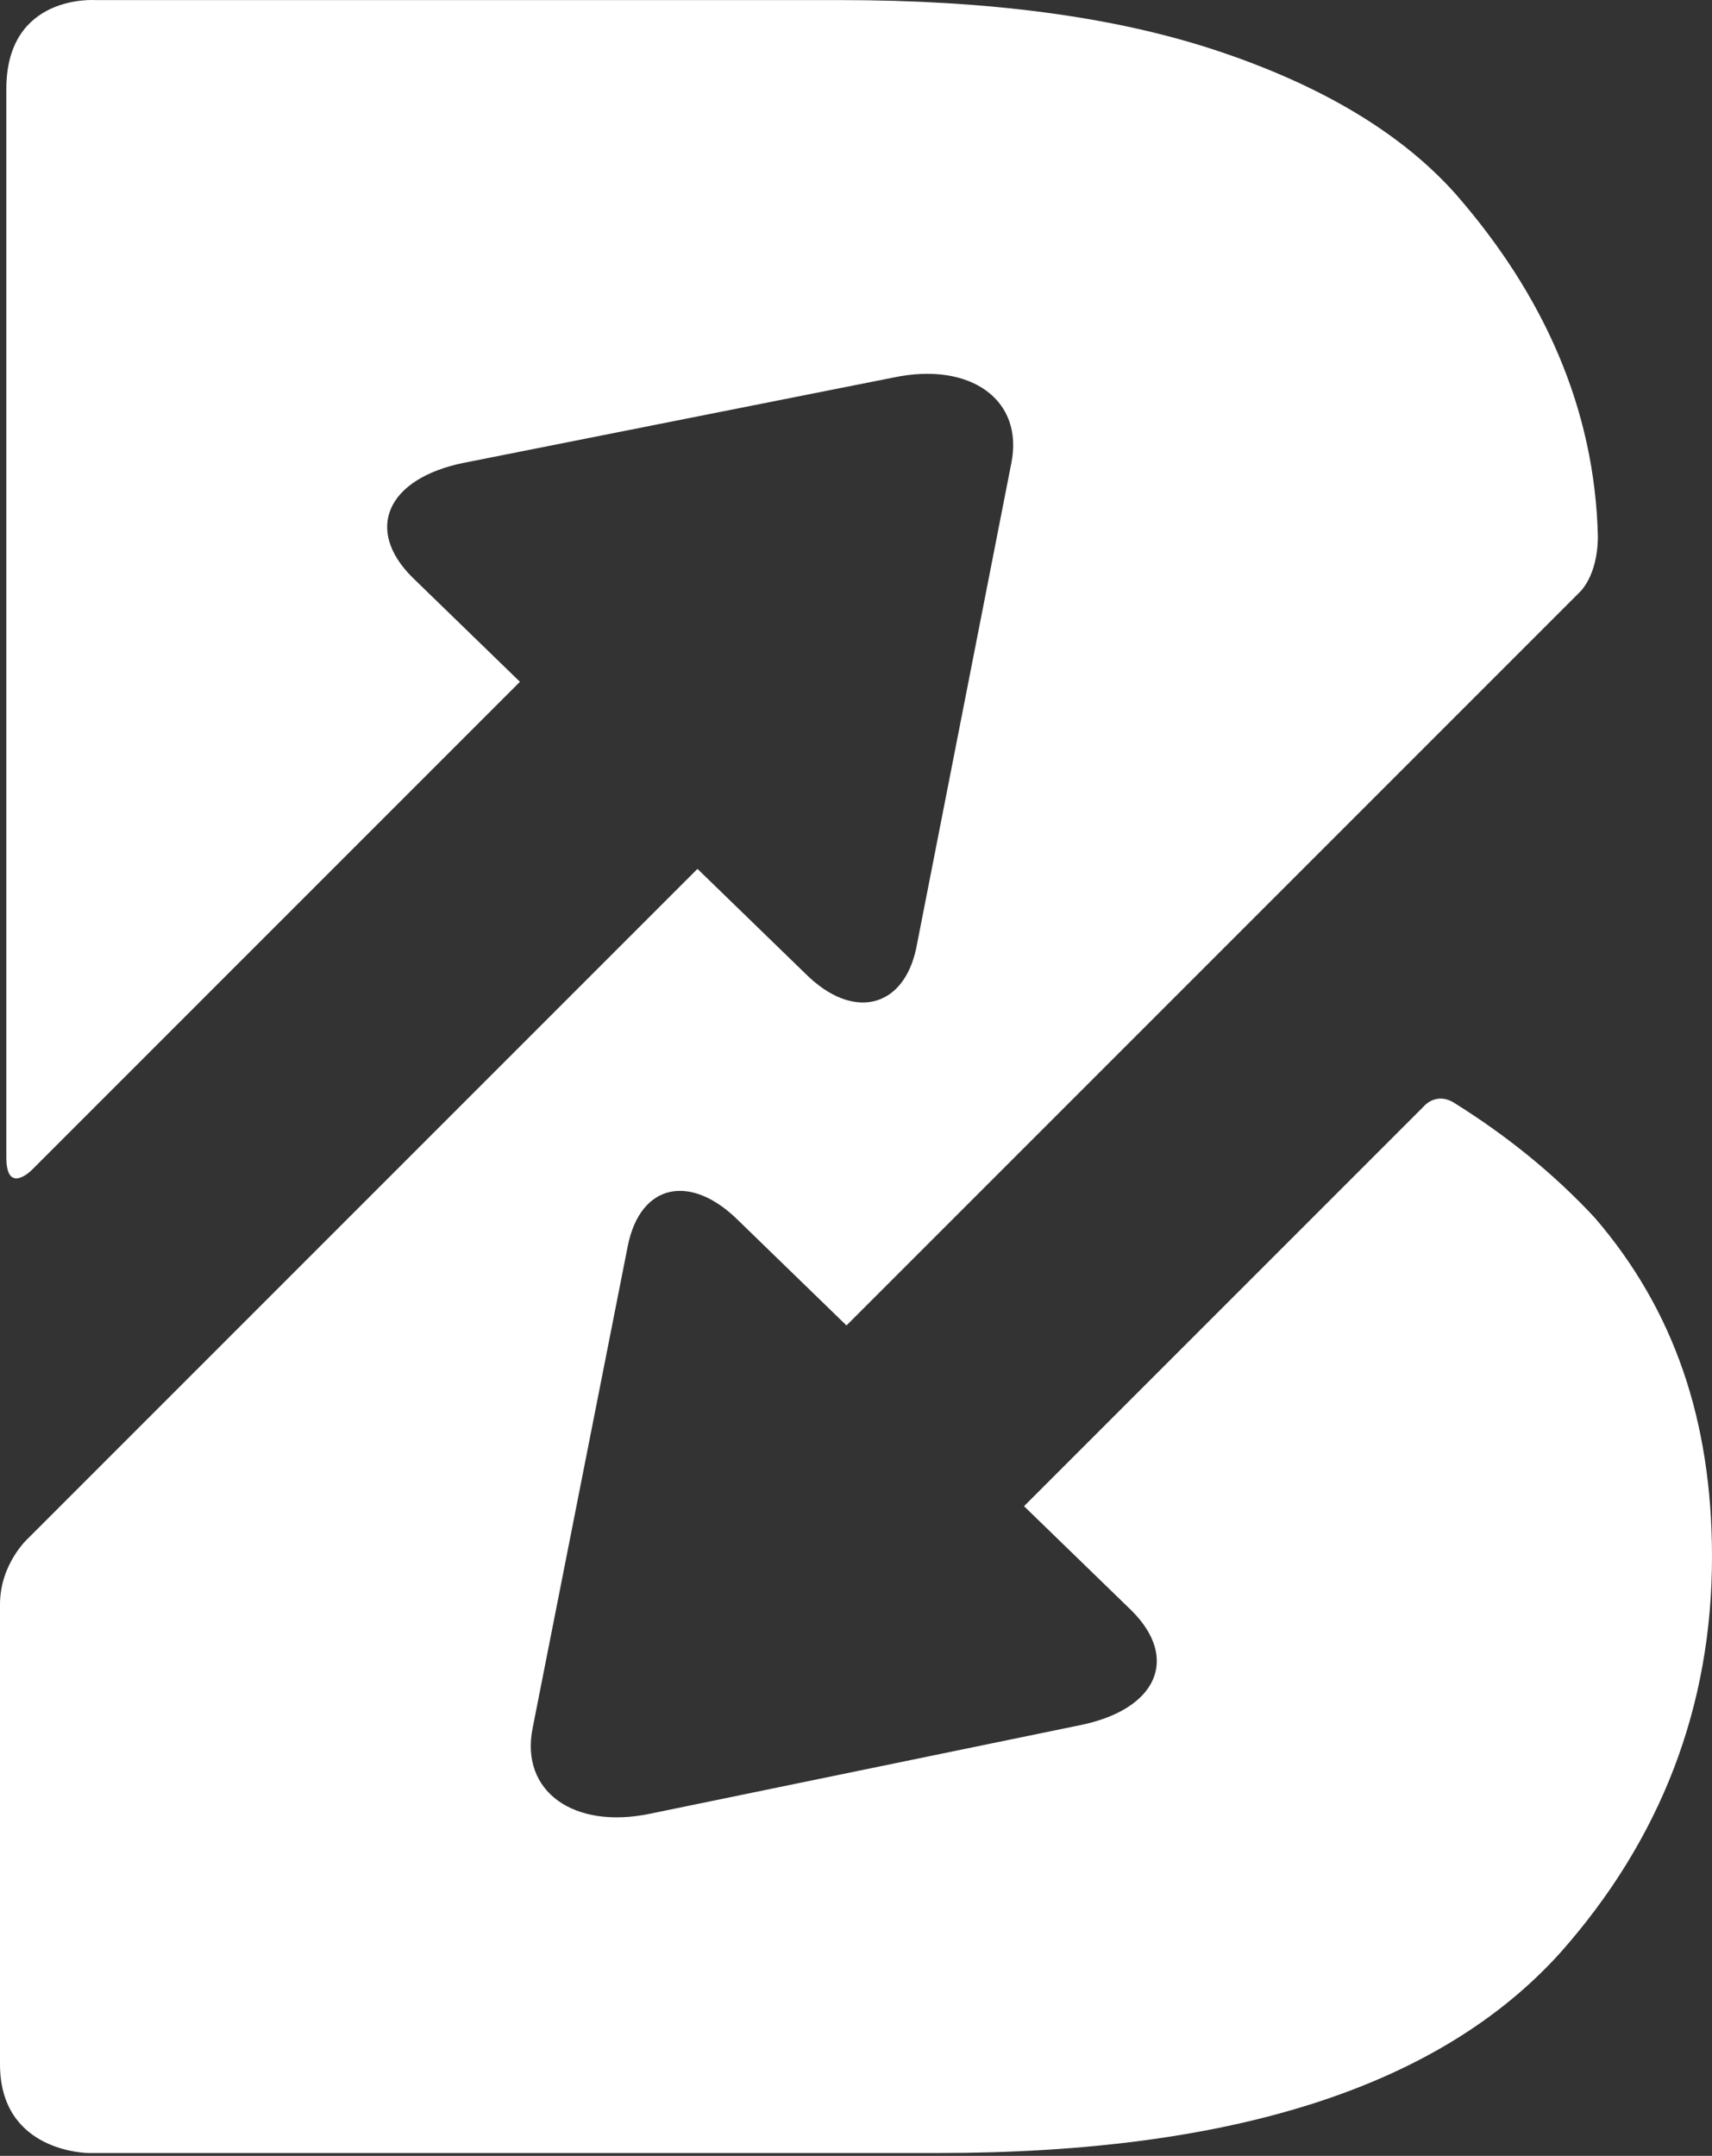 <?xml version="1.0" encoding="UTF-8"?>
<svg xmlns="http://www.w3.org/2000/svg" width="521" height="656" viewBox="0 0 521 656" fill="none">
  <rect x="0" y="0" width="521" height="656" fill="#333333" stroke="none"/>
  <path d="M433.202 336.747L311.635 458.314L344.439 490.153C358.911 504.625 352.157 520.062 329.002 524.886L197.787 551.901C174.631 556.725 158.23 545.147 162.089 525.851L191.033 379.199C194.892 359.903 210.33 357.008 224.802 371.48L257.605 403.319L480.478 180.447C480.478 180.447 486.267 175.623 486.267 163.08C485.302 124.488 469.865 89.754 442.85 58.88C426.448 40.549 402.328 26.077 370.489 15.464C338.65 4.851 300.057 0.027 255.676 0.027H28.944C28.944 0.027 1.929 -1.903 1.929 27.042C1.929 55.986 1.929 352.184 1.929 352.184C1.929 363.762 9.648 356.043 9.648 356.043L158.23 207.462L125.426 175.623C110.954 161.151 117.707 145.714 140.863 140.89L272.078 114.84C295.233 110.016 311.635 121.593 307.776 140.89L278.831 288.506C274.972 306.838 259.535 310.697 245.063 296.225L212.259 264.386L8.683 467.962C8.683 467.962 0 475.681 0 488.223C0 497.871 0 582.775 0 628.121C0 655.136 27.015 655.136 27.015 655.136H285.585C375.313 655.136 438.026 634.875 474.689 594.353C505.563 559.619 521 519.097 521 473.751C521 432.264 509.422 398.495 485.302 370.516C472.759 357.008 458.287 345.43 442.85 335.782C437.061 331.923 433.202 336.747 433.202 336.747Z" fill="white"></path>
</svg>
